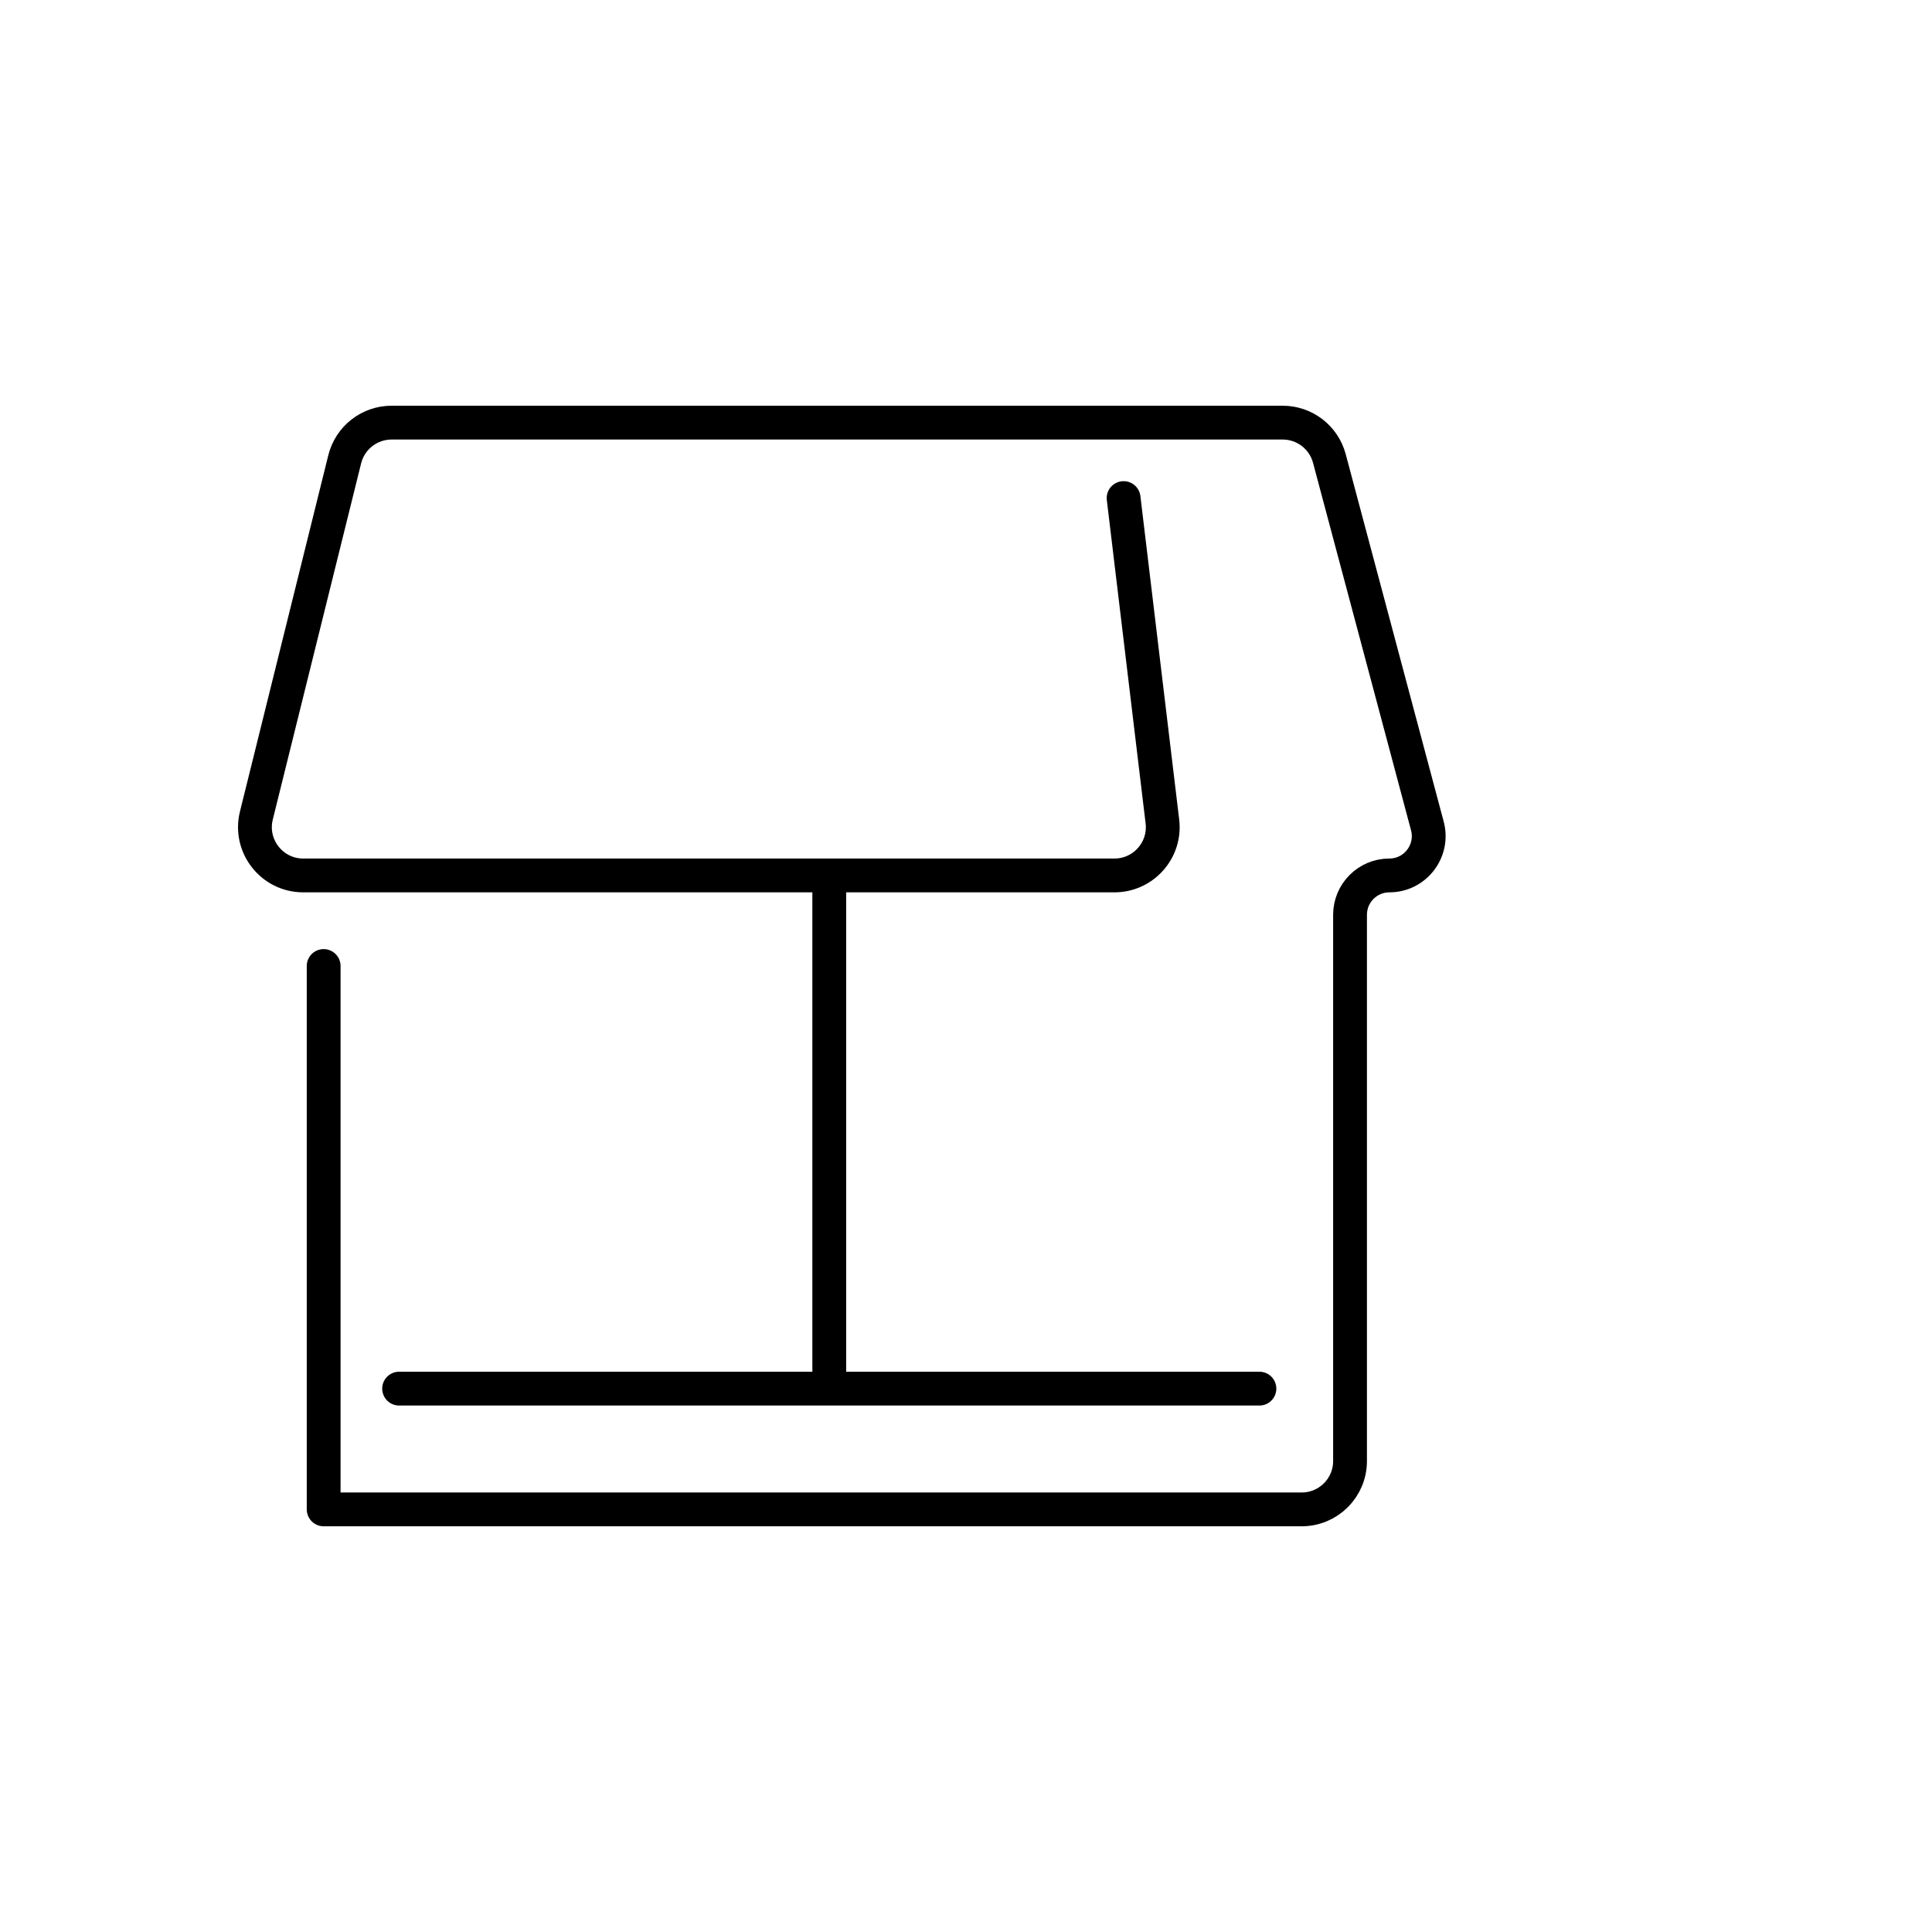 <svg width="40" height="40" viewBox="0 0 40 40" fill="none" xmlns="http://www.w3.org/2000/svg">
<path d="M23.263 10.312L24.066 17.006C24.138 17.601 23.673 18.125 23.073 18.125H21.388H17.169M8.263 28.75H12.325H12.716H17.169M26.075 28.75H22.013H17.169M17.169 28.75V18.125M17.169 18.125H10.45H7.638H6.278C5.629 18.125 5.151 17.515 5.308 16.884L7.137 9.509C7.248 9.063 7.648 8.75 8.108 8.75H26.557C27.01 8.75 27.407 9.055 27.523 9.492L29.552 17.1C29.69 17.618 29.3 18.125 28.765 18.125V18.125C28.315 18.125 27.951 18.49 27.951 18.94V30.25C27.951 30.802 27.503 31.25 26.951 31.25H6.701V20" stroke="black" stroke-width="0.7" stroke-linecap="round" stroke-linejoin="round"/>
</svg>
